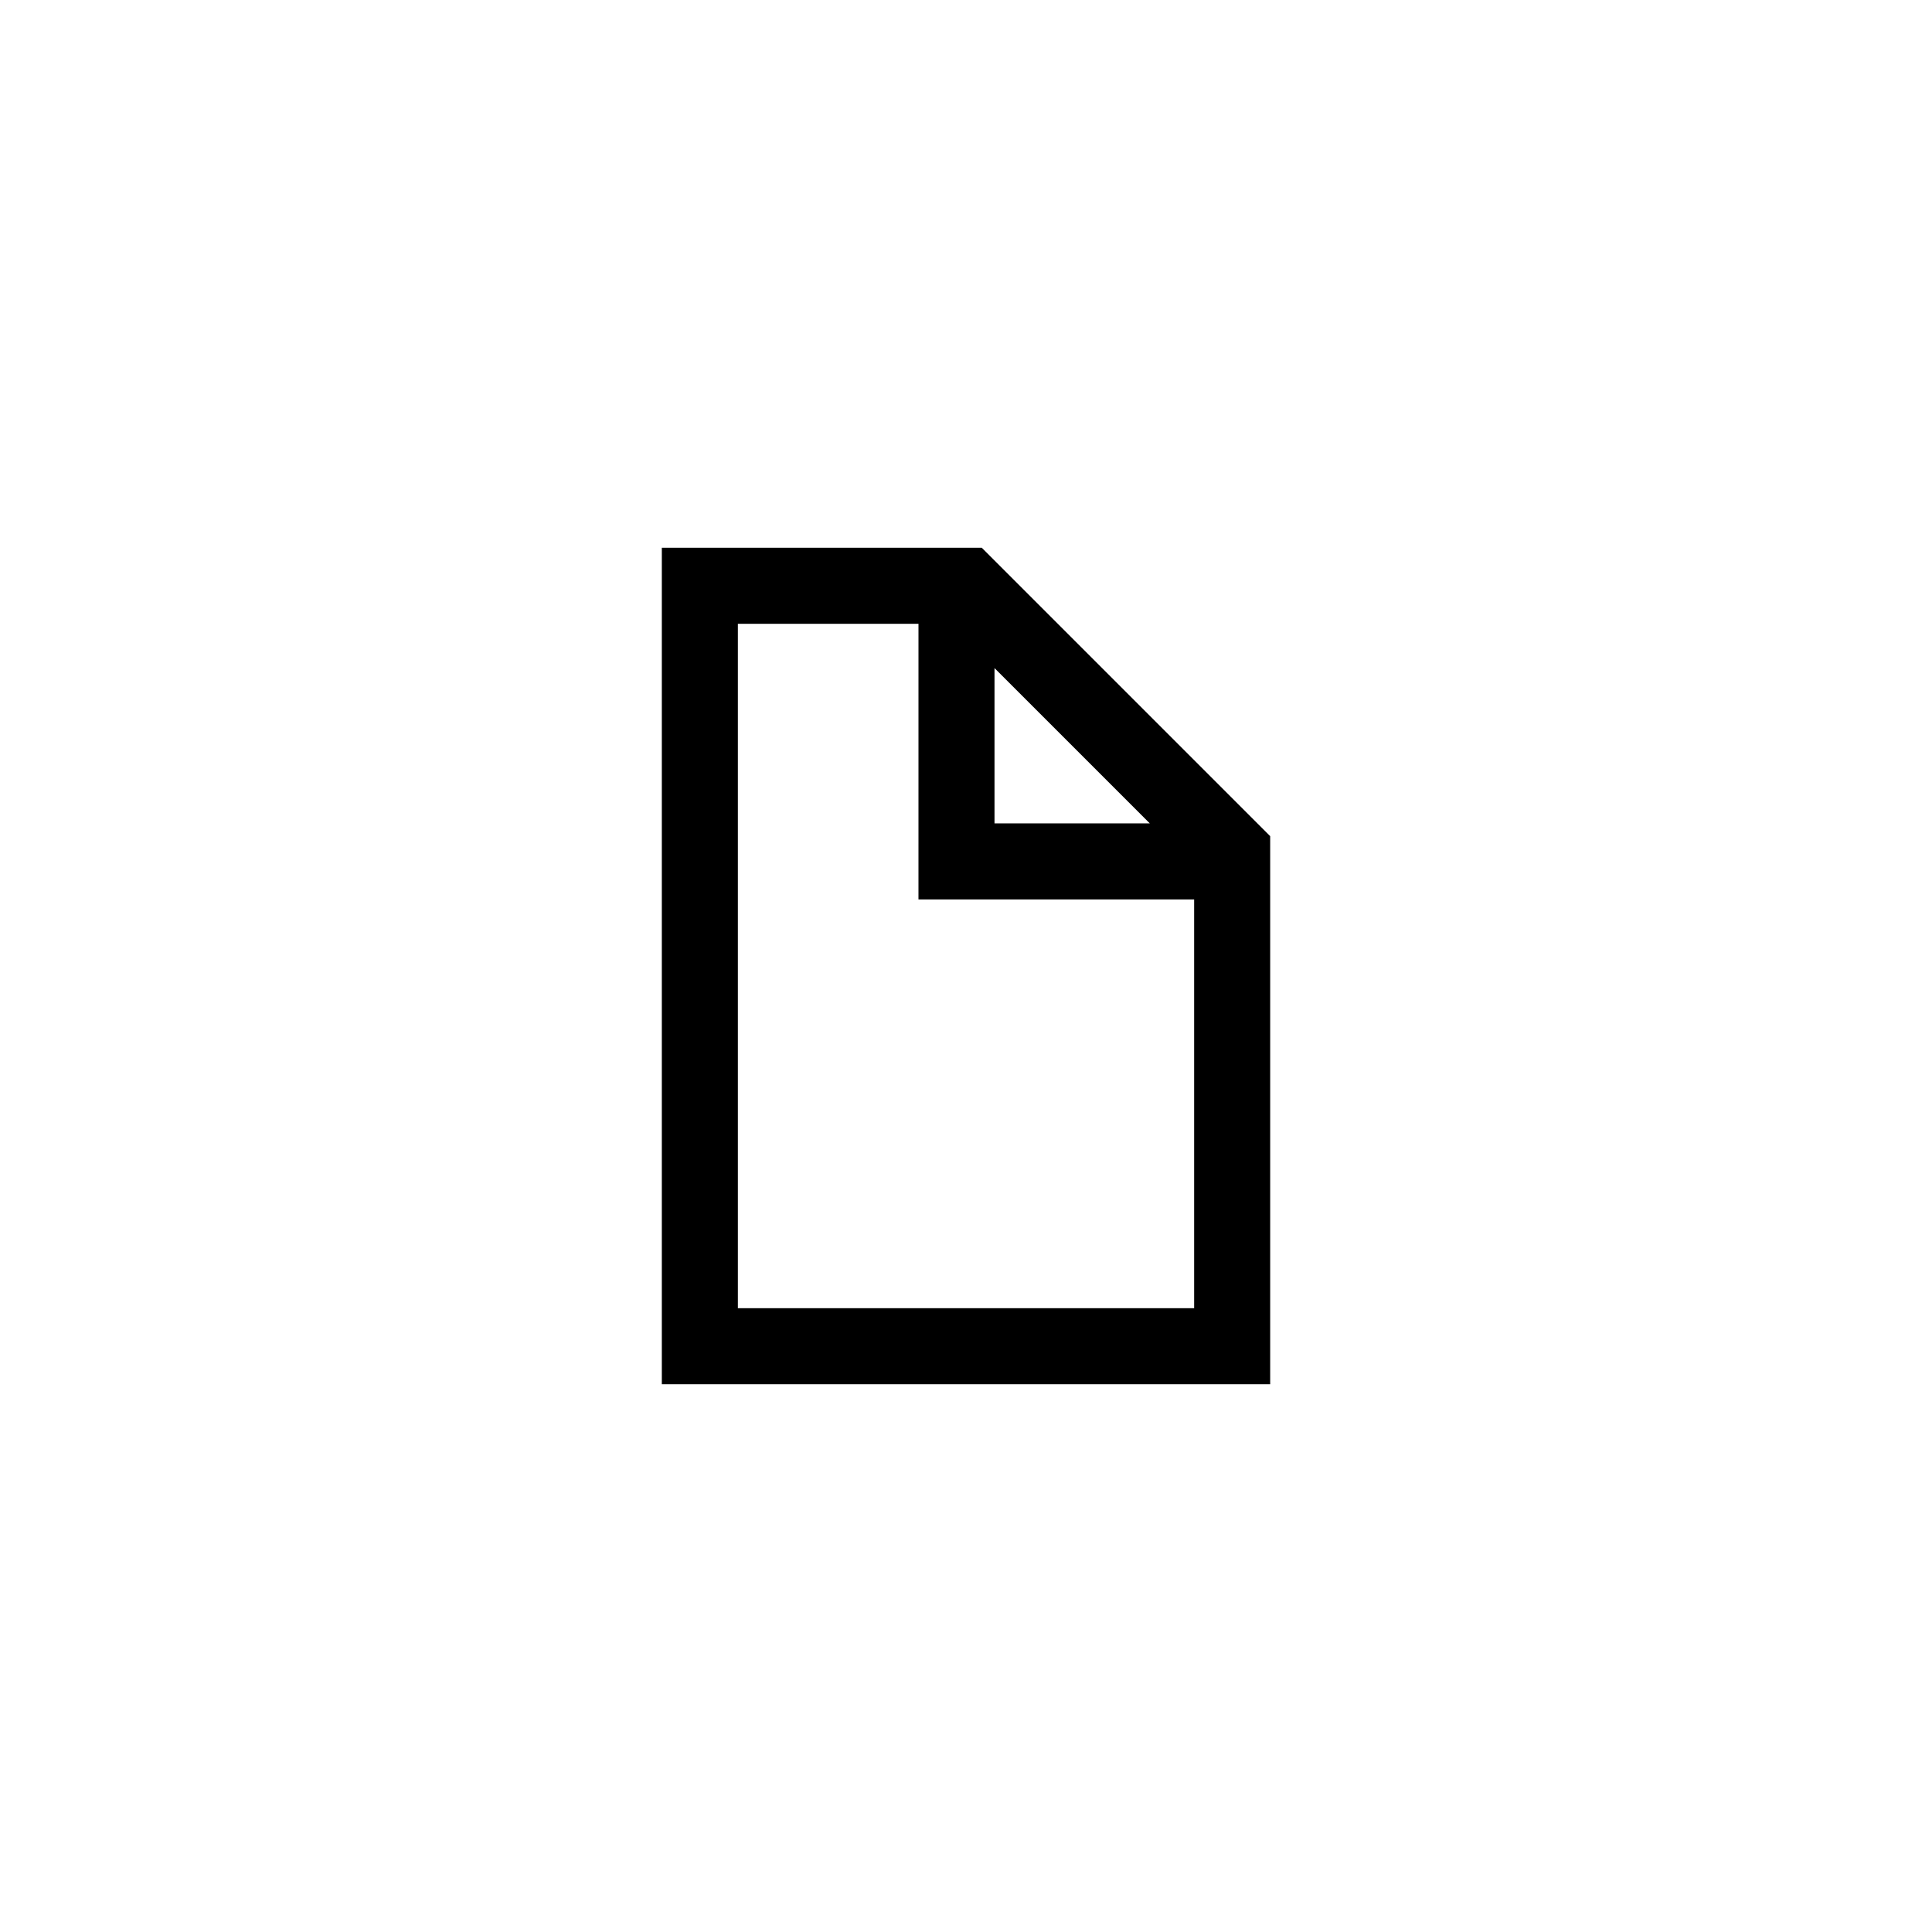 <?xml version="1.0" encoding="UTF-8"?>
<!-- The Best Svg Icon site in the world: iconSvg.co, Visit us! https://iconsvg.co -->
<svg fill="#000000" width="800px" height="800px" version="1.1" viewBox="144 144 512 512" xmlns="http://www.w3.org/2000/svg">
 <path d="m404.18 289.16h-84.789v221.68h161.22v-145.25zm3.375 31.891 41.16 41.16h-41.16zm-68.012 169.63v-181.37h47.863l-0.004 73.051h73.055v108.32z"/>
</svg>